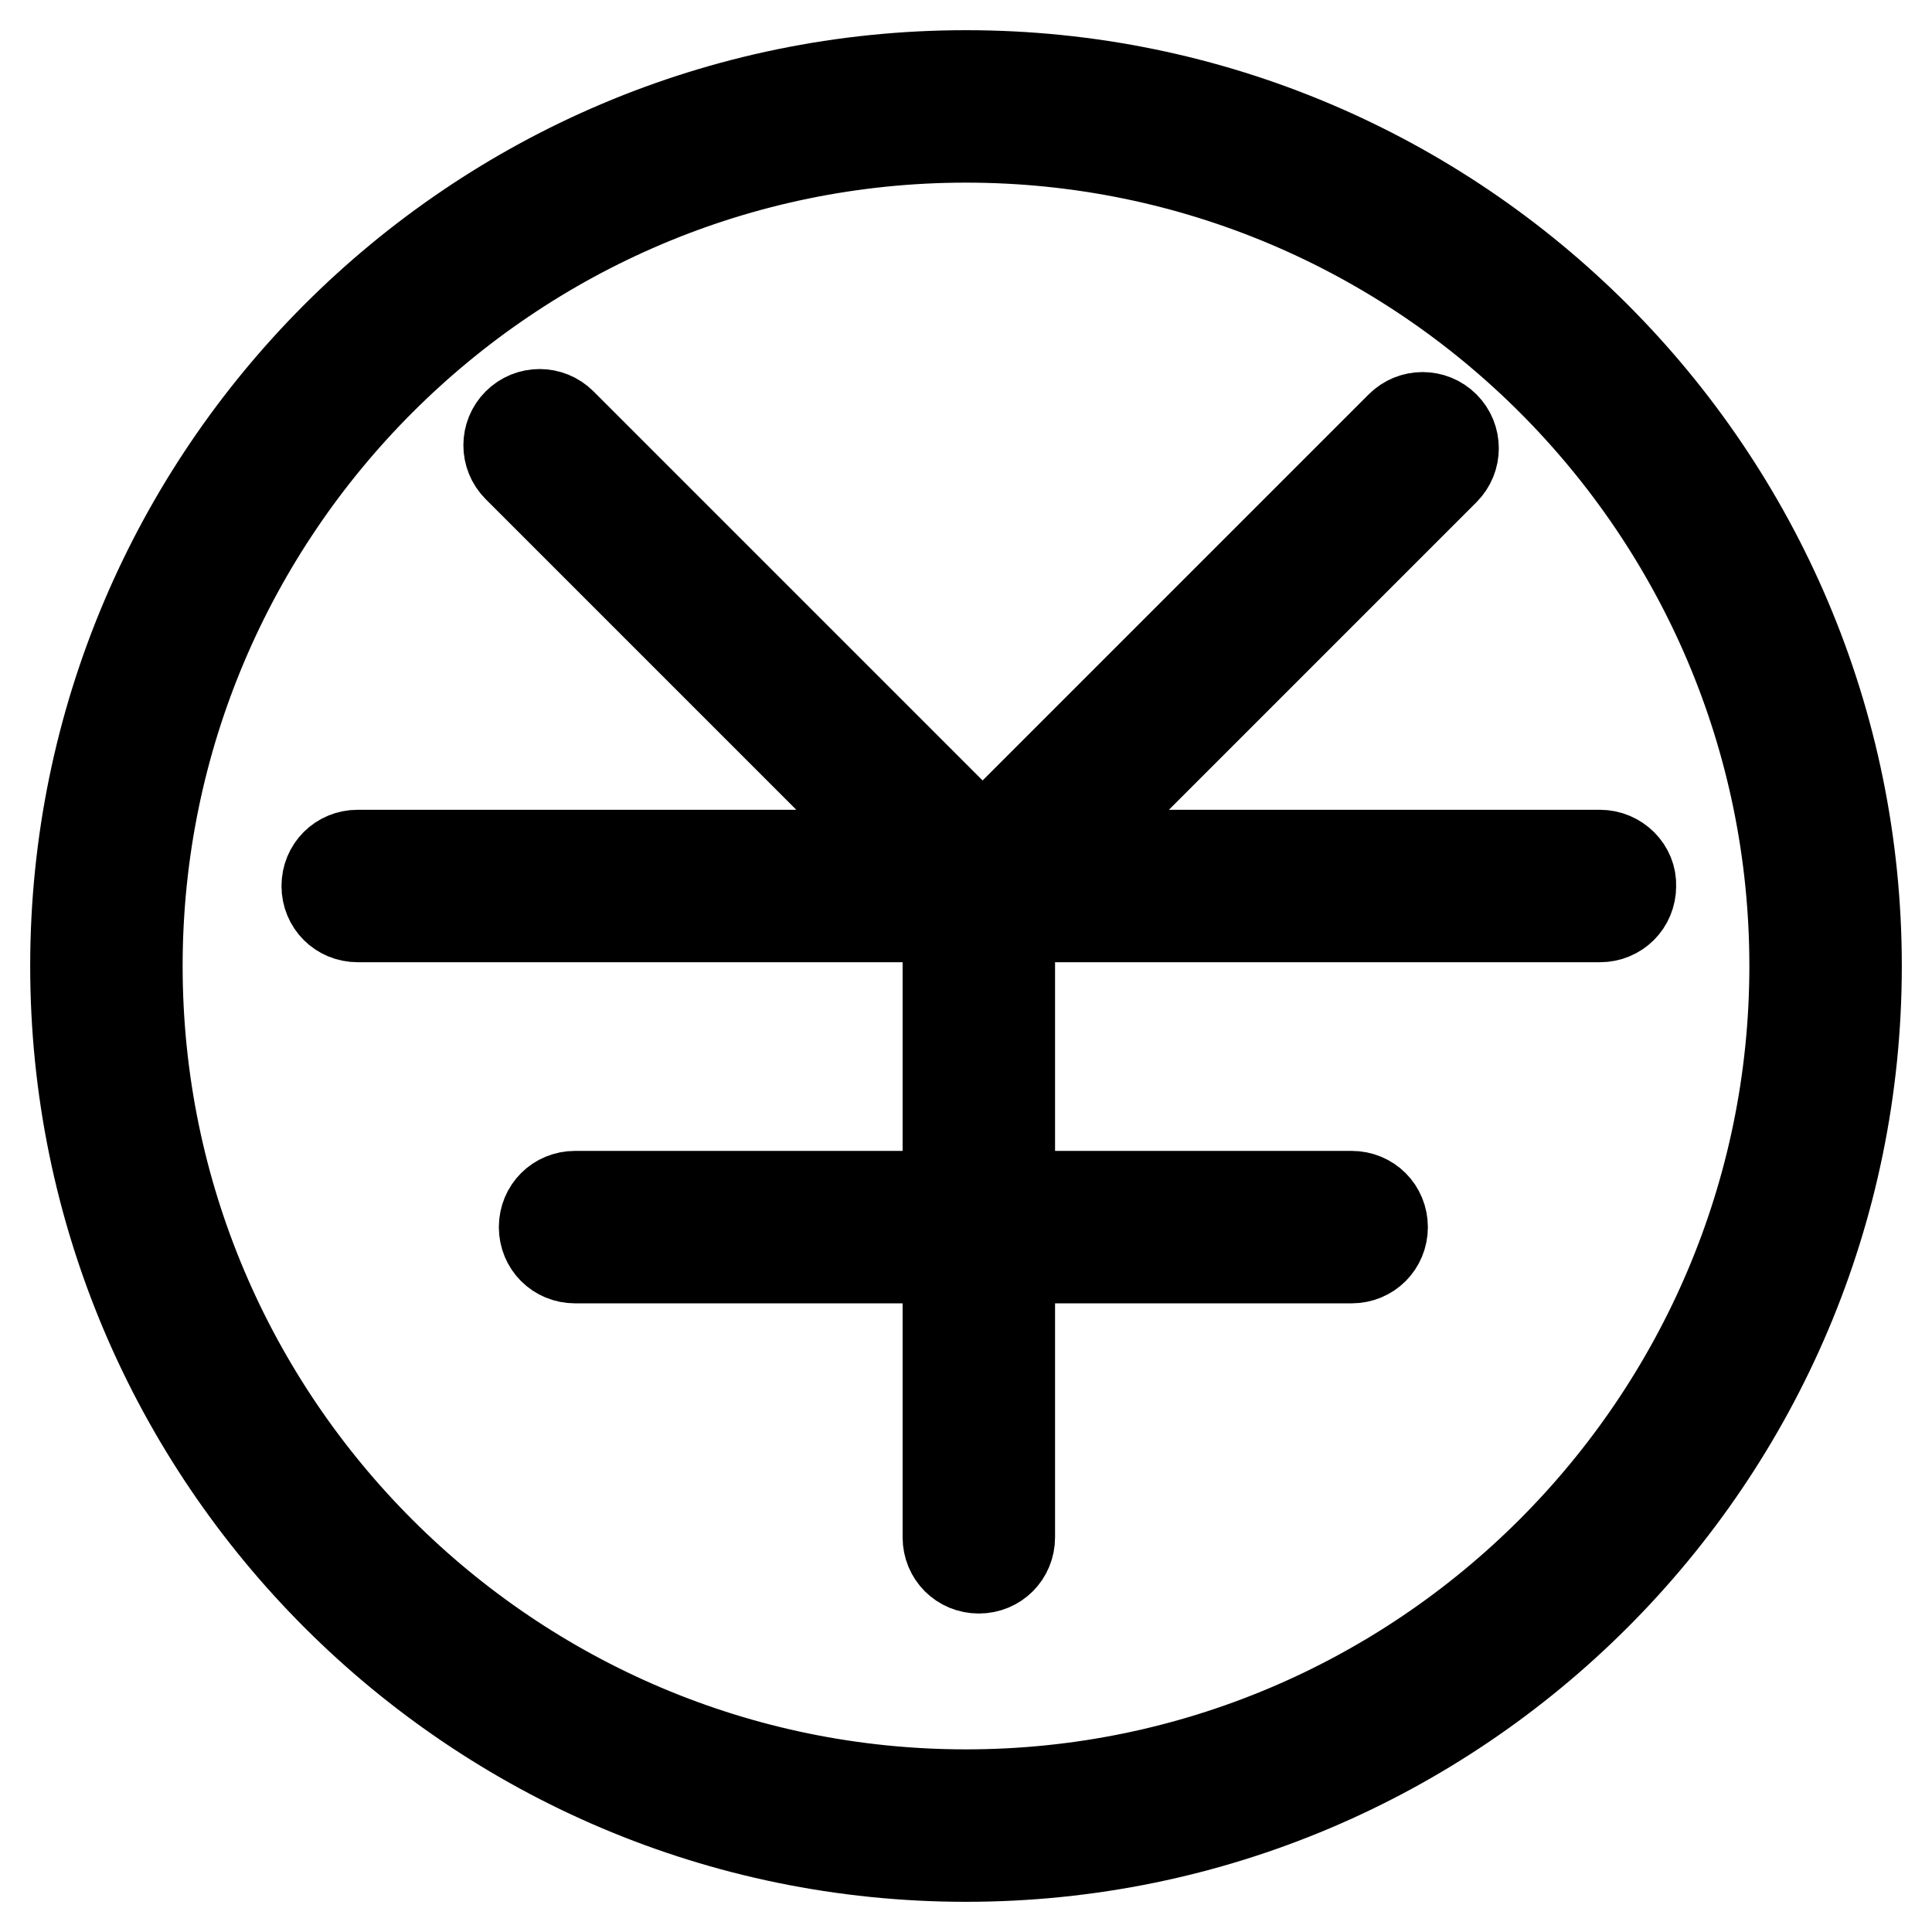 <?xml version="1.0" encoding="utf-8"?>
<!-- Svg Vector Icons : http://www.onlinewebfonts.com/icon -->
<!DOCTYPE svg PUBLIC "-//W3C//DTD SVG 1.1//EN" "http://www.w3.org/Graphics/SVG/1.1/DTD/svg11.dtd">
<svg version="1.1" xmlns="http://www.w3.org/2000/svg" xmlns:xlink="http://www.w3.org/1999/xlink" x="0px" y="0px" viewBox="0 0 256 256" enable-background="new 0 0 256 256" xml:space="preserve">
<g> <path stroke-width="12" fill-opacity="0" stroke="#000000"  d="M128,10C62.9,10,10,62.9,10,128c0,65.1,52.9,118,118,118c65.1,0,118-52.9,118-118C246,62.9,193.1,10,128,10 z M128,237.8c-60.5,0-109.8-49.2-109.8-109.8C18.2,67.5,67.5,18.2,128,18.2c60.5,0,109.8,49.2,109.8,109.8 C237.8,188.5,188.5,237.8,128,237.8z M212,113.3h-71.6l51-51c1.6-1.6,1.6-4.2,0-5.8c-1.6-1.6-4.2-1.6-5.8,0l-55.4,55.4L74.4,56.1 c-1.6-1.6-4.2-1.6-5.8,0s-1.6,4.2,0,5.8l51.4,51.4H47.4c-2.3,0-4.1,1.8-4.1,4.1c0,2.3,1.8,4.1,4.1,4.1h78.2v37H76.2 c-2.3,0-4.1,1.8-4.1,4.1c0,2.3,1.8,4.1,4.1,4.1h49.4v37c0,2.3,1.8,4.1,4.1,4.1c2.3,0,4.1-1.8,4.1-4.1v-37h45.3 c2.3,0,4.1-1.8,4.1-4.1c0-2.3-1.8-4.1-4.1-4.1h-45.3v-37H212c2.3,0,4.1-1.8,4.1-4.1C216.2,115.2,214.3,113.3,212,113.3z"/></g>
</svg>